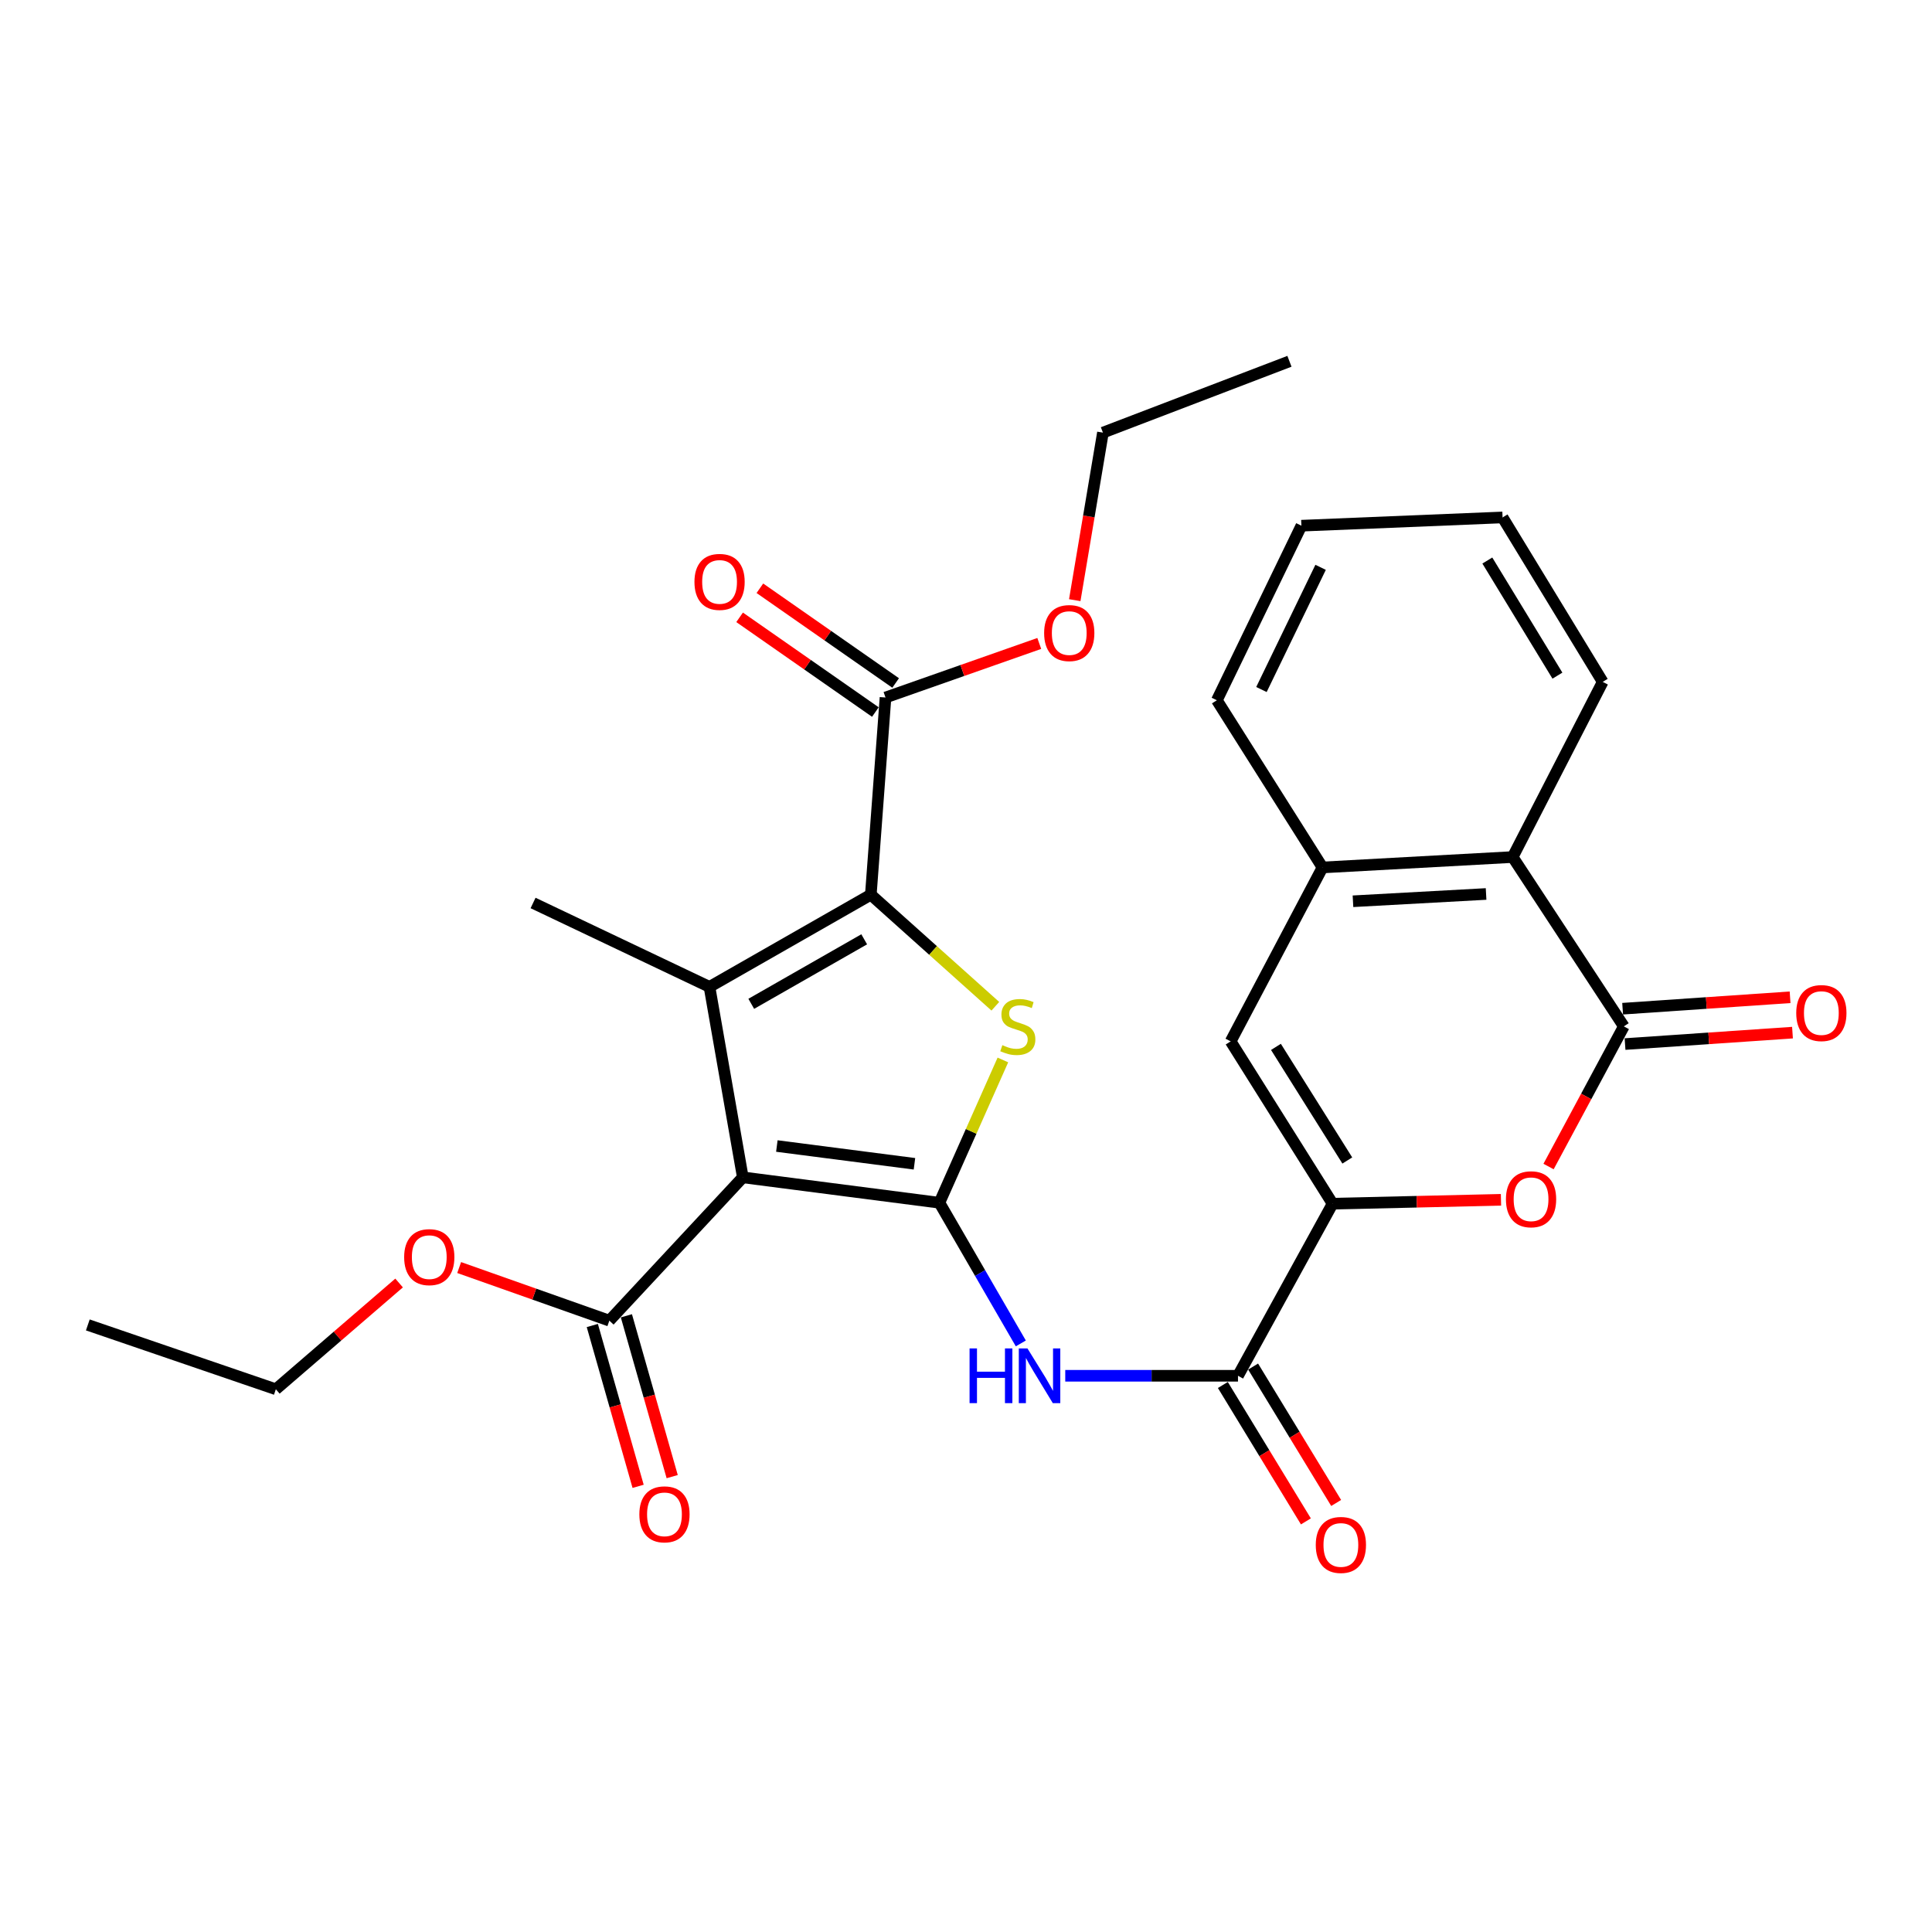 <?xml version='1.0' encoding='iso-8859-1'?>
<svg version='1.1' baseProfile='full'
              xmlns='http://www.w3.org/2000/svg'
                      xmlns:rdkit='http://www.rdkit.org/xml'
                      xmlns:xlink='http://www.w3.org/1999/xlink'
                  xml:space='preserve'
width='1000px' height='1000px' viewBox='0 0 1000 1000'>
<!-- END OF HEADER -->
<rect style='opacity:1.0;fill:#FFFFFF;stroke:none' width='1000' height='1000' x='0' y='0'> </rect>
<path class='bond-0' d='M 486.236,622.538 L 384.48,609.394' style='fill:none;fill-rule:evenodd;stroke:#000000;stroke-width:6px;stroke-linecap:butt;stroke-linejoin:miter;stroke-opacity:1' />
<path class='bond-0' d='M 473.322,602.378 L 402.093,593.177' style='fill:none;fill-rule:evenodd;stroke:#000000;stroke-width:6px;stroke-linecap:butt;stroke-linejoin:miter;stroke-opacity:1' />
<path class='bond-3' d='M 486.236,622.538 L 502.665,585.586' style='fill:none;fill-rule:evenodd;stroke:#000000;stroke-width:6px;stroke-linecap:butt;stroke-linejoin:miter;stroke-opacity:1' />
<path class='bond-3' d='M 502.665,585.586 L 519.093,548.633' style='fill:none;fill-rule:evenodd;stroke:#CCCC00;stroke-width:6px;stroke-linecap:butt;stroke-linejoin:miter;stroke-opacity:1' />
<path class='bond-5' d='M 486.236,622.538 L 507.306,658.945' style='fill:none;fill-rule:evenodd;stroke:#000000;stroke-width:6px;stroke-linecap:butt;stroke-linejoin:miter;stroke-opacity:1' />
<path class='bond-5' d='M 507.306,658.945 L 528.375,695.352' style='fill:none;fill-rule:evenodd;stroke:#0000FF;stroke-width:6px;stroke-linecap:butt;stroke-linejoin:miter;stroke-opacity:1' />
<path class='bond-1' d='M 384.48,609.394 L 367.23,510.807' style='fill:none;fill-rule:evenodd;stroke:#000000;stroke-width:6px;stroke-linecap:butt;stroke-linejoin:miter;stroke-opacity:1' />
<path class='bond-10' d='M 384.48,609.394 L 315.399,683.57' style='fill:none;fill-rule:evenodd;stroke:#000000;stroke-width:6px;stroke-linecap:butt;stroke-linejoin:miter;stroke-opacity:1' />
<path class='bond-18' d='M 367.23,510.807 L 275.917,467.382' style='fill:none;fill-rule:evenodd;stroke:#000000;stroke-width:6px;stroke-linecap:butt;stroke-linejoin:miter;stroke-opacity:1' />
<path class='bond-29' d='M 367.23,510.807 L 450.738,463.102' style='fill:none;fill-rule:evenodd;stroke:#000000;stroke-width:6px;stroke-linecap:butt;stroke-linejoin:miter;stroke-opacity:1' />
<path class='bond-29' d='M 388.853,519.576 L 447.309,486.183' style='fill:none;fill-rule:evenodd;stroke:#000000;stroke-width:6px;stroke-linecap:butt;stroke-linejoin:miter;stroke-opacity:1' />
<path class='bond-2' d='M 450.738,463.102 L 482.962,491.968' style='fill:none;fill-rule:evenodd;stroke:#000000;stroke-width:6px;stroke-linecap:butt;stroke-linejoin:miter;stroke-opacity:1' />
<path class='bond-2' d='M 482.962,491.968 L 515.185,520.834' style='fill:none;fill-rule:evenodd;stroke:#CCCC00;stroke-width:6px;stroke-linecap:butt;stroke-linejoin:miter;stroke-opacity:1' />
<path class='bond-11' d='M 450.738,463.102 L 458.339,361.03' style='fill:none;fill-rule:evenodd;stroke:#000000;stroke-width:6px;stroke-linecap:butt;stroke-linejoin:miter;stroke-opacity:1' />
<path class='bond-4' d='M 689.749,623.027 L 640.781,712.099' style='fill:none;fill-rule:evenodd;stroke:#000000;stroke-width:6px;stroke-linecap:butt;stroke-linejoin:miter;stroke-opacity:1' />
<path class='bond-7' d='M 689.749,623.027 L 733.327,622.02' style='fill:none;fill-rule:evenodd;stroke:#000000;stroke-width:6px;stroke-linecap:butt;stroke-linejoin:miter;stroke-opacity:1' />
<path class='bond-7' d='M 733.327,622.02 L 776.905,621.013' style='fill:none;fill-rule:evenodd;stroke:#FF0000;stroke-width:6px;stroke-linecap:butt;stroke-linejoin:miter;stroke-opacity:1' />
<path class='bond-9' d='M 689.749,623.027 L 636.981,539.02' style='fill:none;fill-rule:evenodd;stroke:#000000;stroke-width:6px;stroke-linecap:butt;stroke-linejoin:miter;stroke-opacity:1' />
<path class='bond-9' d='M 697.364,600.671 L 660.427,541.866' style='fill:none;fill-rule:evenodd;stroke:#000000;stroke-width:6px;stroke-linecap:butt;stroke-linejoin:miter;stroke-opacity:1' />
<path class='bond-8' d='M 551.375,712.099 L 596.078,712.099' style='fill:none;fill-rule:evenodd;stroke:#0000FF;stroke-width:6px;stroke-linecap:butt;stroke-linejoin:miter;stroke-opacity:1' />
<path class='bond-8' d='M 596.078,712.099 L 640.781,712.099' style='fill:none;fill-rule:evenodd;stroke:#000000;stroke-width:6px;stroke-linecap:butt;stroke-linejoin:miter;stroke-opacity:1' />
<path class='bond-6' d='M 840.494,531.256 L 821.011,567.526' style='fill:none;fill-rule:evenodd;stroke:#000000;stroke-width:6px;stroke-linecap:butt;stroke-linejoin:miter;stroke-opacity:1' />
<path class='bond-6' d='M 821.011,567.526 L 801.528,603.796' style='fill:none;fill-rule:evenodd;stroke:#FF0000;stroke-width:6px;stroke-linecap:butt;stroke-linejoin:miter;stroke-opacity:1' />
<path class='bond-14' d='M 841.118,540.405 L 884.455,537.446' style='fill:none;fill-rule:evenodd;stroke:#000000;stroke-width:6px;stroke-linecap:butt;stroke-linejoin:miter;stroke-opacity:1' />
<path class='bond-14' d='M 884.455,537.446 L 927.792,534.488' style='fill:none;fill-rule:evenodd;stroke:#FF0000;stroke-width:6px;stroke-linecap:butt;stroke-linejoin:miter;stroke-opacity:1' />
<path class='bond-14' d='M 839.869,522.107 L 883.206,519.149' style='fill:none;fill-rule:evenodd;stroke:#000000;stroke-width:6px;stroke-linecap:butt;stroke-linejoin:miter;stroke-opacity:1' />
<path class='bond-14' d='M 883.206,519.149 L 926.543,516.19' style='fill:none;fill-rule:evenodd;stroke:#FF0000;stroke-width:6px;stroke-linecap:butt;stroke-linejoin:miter;stroke-opacity:1' />
<path class='bond-30' d='M 840.494,531.256 L 782.957,443.601' style='fill:none;fill-rule:evenodd;stroke:#000000;stroke-width:6px;stroke-linecap:butt;stroke-linejoin:miter;stroke-opacity:1' />
<path class='bond-15' d='M 632.949,716.867 L 654.439,752.168' style='fill:none;fill-rule:evenodd;stroke:#000000;stroke-width:6px;stroke-linecap:butt;stroke-linejoin:miter;stroke-opacity:1' />
<path class='bond-15' d='M 654.439,752.168 L 675.93,787.468' style='fill:none;fill-rule:evenodd;stroke:#FF0000;stroke-width:6px;stroke-linecap:butt;stroke-linejoin:miter;stroke-opacity:1' />
<path class='bond-15' d='M 648.614,707.33 L 670.105,742.631' style='fill:none;fill-rule:evenodd;stroke:#000000;stroke-width:6px;stroke-linecap:butt;stroke-linejoin:miter;stroke-opacity:1' />
<path class='bond-15' d='M 670.105,742.631 L 691.595,777.931' style='fill:none;fill-rule:evenodd;stroke:#FF0000;stroke-width:6px;stroke-linecap:butt;stroke-linejoin:miter;stroke-opacity:1' />
<path class='bond-12' d='M 636.981,539.02 L 684.532,448.991' style='fill:none;fill-rule:evenodd;stroke:#000000;stroke-width:6px;stroke-linecap:butt;stroke-linejoin:miter;stroke-opacity:1' />
<path class='bond-16' d='M 306.58,686.081 L 318.434,727.703' style='fill:none;fill-rule:evenodd;stroke:#000000;stroke-width:6px;stroke-linecap:butt;stroke-linejoin:miter;stroke-opacity:1' />
<path class='bond-16' d='M 318.434,727.703 L 330.289,769.325' style='fill:none;fill-rule:evenodd;stroke:#FF0000;stroke-width:6px;stroke-linecap:butt;stroke-linejoin:miter;stroke-opacity:1' />
<path class='bond-16' d='M 324.218,681.058 L 336.073,722.679' style='fill:none;fill-rule:evenodd;stroke:#000000;stroke-width:6px;stroke-linecap:butt;stroke-linejoin:miter;stroke-opacity:1' />
<path class='bond-16' d='M 336.073,722.679 L 347.927,764.301' style='fill:none;fill-rule:evenodd;stroke:#FF0000;stroke-width:6px;stroke-linecap:butt;stroke-linejoin:miter;stroke-opacity:1' />
<path class='bond-19' d='M 315.399,683.57 L 276.531,669.825' style='fill:none;fill-rule:evenodd;stroke:#000000;stroke-width:6px;stroke-linecap:butt;stroke-linejoin:miter;stroke-opacity:1' />
<path class='bond-19' d='M 276.531,669.825 L 237.663,656.08' style='fill:none;fill-rule:evenodd;stroke:#FF0000;stroke-width:6px;stroke-linecap:butt;stroke-linejoin:miter;stroke-opacity:1' />
<path class='bond-17' d='M 463.586,353.509 L 428.449,328.997' style='fill:none;fill-rule:evenodd;stroke:#000000;stroke-width:6px;stroke-linecap:butt;stroke-linejoin:miter;stroke-opacity:1' />
<path class='bond-17' d='M 428.449,328.997 L 393.312,304.484' style='fill:none;fill-rule:evenodd;stroke:#FF0000;stroke-width:6px;stroke-linecap:butt;stroke-linejoin:miter;stroke-opacity:1' />
<path class='bond-17' d='M 453.092,368.551 L 417.955,344.038' style='fill:none;fill-rule:evenodd;stroke:#000000;stroke-width:6px;stroke-linecap:butt;stroke-linejoin:miter;stroke-opacity:1' />
<path class='bond-17' d='M 417.955,344.038 L 382.818,319.526' style='fill:none;fill-rule:evenodd;stroke:#FF0000;stroke-width:6px;stroke-linecap:butt;stroke-linejoin:miter;stroke-opacity:1' />
<path class='bond-20' d='M 458.339,361.03 L 498.13,347.039' style='fill:none;fill-rule:evenodd;stroke:#000000;stroke-width:6px;stroke-linecap:butt;stroke-linejoin:miter;stroke-opacity:1' />
<path class='bond-20' d='M 498.13,347.039 L 537.922,333.047' style='fill:none;fill-rule:evenodd;stroke:#FF0000;stroke-width:6px;stroke-linecap:butt;stroke-linejoin:miter;stroke-opacity:1' />
<path class='bond-13' d='M 684.532,448.991 L 782.957,443.601' style='fill:none;fill-rule:evenodd;stroke:#000000;stroke-width:6px;stroke-linecap:butt;stroke-linejoin:miter;stroke-opacity:1' />
<path class='bond-13' d='M 700.299,466.495 L 769.196,462.722' style='fill:none;fill-rule:evenodd;stroke:#000000;stroke-width:6px;stroke-linecap:butt;stroke-linejoin:miter;stroke-opacity:1' />
<path class='bond-21' d='M 684.532,448.991 L 629.849,362.456' style='fill:none;fill-rule:evenodd;stroke:#000000;stroke-width:6px;stroke-linecap:butt;stroke-linejoin:miter;stroke-opacity:1' />
<path class='bond-22' d='M 782.957,443.601 L 829.561,352.94' style='fill:none;fill-rule:evenodd;stroke:#000000;stroke-width:6px;stroke-linecap:butt;stroke-linejoin:miter;stroke-opacity:1' />
<path class='bond-24' d='M 206.57,664.077 L 174.674,691.578' style='fill:none;fill-rule:evenodd;stroke:#FF0000;stroke-width:6px;stroke-linecap:butt;stroke-linejoin:miter;stroke-opacity:1' />
<path class='bond-24' d='M 174.674,691.578 L 142.779,719.078' style='fill:none;fill-rule:evenodd;stroke:#000000;stroke-width:6px;stroke-linecap:butt;stroke-linejoin:miter;stroke-opacity:1' />
<path class='bond-23' d='M 556.292,310.642 L 563.584,267.285' style='fill:none;fill-rule:evenodd;stroke:#FF0000;stroke-width:6px;stroke-linecap:butt;stroke-linejoin:miter;stroke-opacity:1' />
<path class='bond-23' d='M 563.584,267.285 L 570.875,223.928' style='fill:none;fill-rule:evenodd;stroke:#000000;stroke-width:6px;stroke-linecap:butt;stroke-linejoin:miter;stroke-opacity:1' />
<path class='bond-25' d='M 629.849,362.456 L 673.6,272.101' style='fill:none;fill-rule:evenodd;stroke:#000000;stroke-width:6px;stroke-linecap:butt;stroke-linejoin:miter;stroke-opacity:1' />
<path class='bond-25' d='M 652.918,356.896 L 683.544,293.647' style='fill:none;fill-rule:evenodd;stroke:#000000;stroke-width:6px;stroke-linecap:butt;stroke-linejoin:miter;stroke-opacity:1' />
<path class='bond-31' d='M 829.561,352.94 L 777.73,267.822' style='fill:none;fill-rule:evenodd;stroke:#000000;stroke-width:6px;stroke-linecap:butt;stroke-linejoin:miter;stroke-opacity:1' />
<path class='bond-31' d='M 806.122,349.711 L 769.841,290.128' style='fill:none;fill-rule:evenodd;stroke:#000000;stroke-width:6px;stroke-linecap:butt;stroke-linejoin:miter;stroke-opacity:1' />
<path class='bond-27' d='M 570.875,223.928 L 667.415,187.004' style='fill:none;fill-rule:evenodd;stroke:#000000;stroke-width:6px;stroke-linecap:butt;stroke-linejoin:miter;stroke-opacity:1' />
<path class='bond-26' d='M 142.779,719.078 L 45.455,685.781' style='fill:none;fill-rule:evenodd;stroke:#000000;stroke-width:6px;stroke-linecap:butt;stroke-linejoin:miter;stroke-opacity:1' />
<path class='bond-28' d='M 673.6,272.101 L 777.73,267.822' style='fill:none;fill-rule:evenodd;stroke:#000000;stroke-width:6px;stroke-linecap:butt;stroke-linejoin:miter;stroke-opacity:1' />
<path  class='atom-4' d='M 518.819 540.976
Q 519.139 541.096, 520.459 541.656
Q 521.779 542.216, 523.219 542.576
Q 524.699 542.896, 526.139 542.896
Q 528.819 542.896, 530.379 541.616
Q 531.939 540.296, 531.939 538.016
Q 531.939 536.456, 531.139 535.496
Q 530.379 534.536, 529.179 534.016
Q 527.979 533.496, 525.979 532.896
Q 523.459 532.136, 521.939 531.416
Q 520.459 530.696, 519.379 529.176
Q 518.339 527.656, 518.339 525.096
Q 518.339 521.536, 520.739 519.336
Q 523.179 517.136, 527.979 517.136
Q 531.259 517.136, 534.979 518.696
L 534.059 521.776
Q 530.659 520.376, 528.099 520.376
Q 525.339 520.376, 523.819 521.536
Q 522.299 522.656, 522.339 524.616
Q 522.339 526.136, 523.099 527.056
Q 523.899 527.976, 525.019 528.496
Q 526.179 529.016, 528.099 529.616
Q 530.659 530.416, 532.179 531.216
Q 533.699 532.016, 534.779 533.656
Q 535.899 535.256, 535.899 538.016
Q 535.899 541.936, 533.259 544.056
Q 530.659 546.136, 526.299 546.136
Q 523.779 546.136, 521.859 545.576
Q 519.979 545.056, 517.739 544.136
L 518.819 540.976
' fill='#CCCC00'/>
<path  class='atom-6' d='M 501.847 697.939
L 505.687 697.939
L 505.687 709.979
L 520.167 709.979
L 520.167 697.939
L 524.007 697.939
L 524.007 726.259
L 520.167 726.259
L 520.167 713.179
L 505.687 713.179
L 505.687 726.259
L 501.847 726.259
L 501.847 697.939
' fill='#0000FF'/>
<path  class='atom-6' d='M 531.807 697.939
L 541.087 712.939
Q 542.007 714.419, 543.487 717.099
Q 544.967 719.779, 545.047 719.939
L 545.047 697.939
L 548.807 697.939
L 548.807 726.259
L 544.927 726.259
L 534.967 709.859
Q 533.807 707.939, 532.567 705.739
Q 531.367 703.539, 531.007 702.859
L 531.007 726.259
L 527.327 726.259
L 527.327 697.939
L 531.807 697.939
' fill='#0000FF'/>
<path  class='atom-8' d='M 779.474 620.733
Q 779.474 613.933, 782.834 610.133
Q 786.194 606.333, 792.474 606.333
Q 798.754 606.333, 802.114 610.133
Q 805.474 613.933, 805.474 620.733
Q 805.474 627.613, 802.074 631.533
Q 798.674 635.413, 792.474 635.413
Q 786.234 635.413, 782.834 631.533
Q 779.474 627.653, 779.474 620.733
M 792.474 632.213
Q 796.794 632.213, 799.114 629.333
Q 801.474 626.413, 801.474 620.733
Q 801.474 615.173, 799.114 612.373
Q 796.794 609.533, 792.474 609.533
Q 788.154 609.533, 785.794 612.333
Q 783.474 615.133, 783.474 620.733
Q 783.474 626.453, 785.794 629.333
Q 788.154 632.213, 792.474 632.213
' fill='#FF0000'/>
<path  class='atom-15' d='M 929.729 524.356
Q 929.729 517.556, 933.089 513.756
Q 936.449 509.956, 942.729 509.956
Q 949.009 509.956, 952.369 513.756
Q 955.729 517.556, 955.729 524.356
Q 955.729 531.236, 952.329 535.156
Q 948.929 539.036, 942.729 539.036
Q 936.489 539.036, 933.089 535.156
Q 929.729 531.276, 929.729 524.356
M 942.729 535.836
Q 947.049 535.836, 949.369 532.956
Q 951.729 530.036, 951.729 524.356
Q 951.729 518.796, 949.369 515.996
Q 947.049 513.156, 942.729 513.156
Q 938.409 513.156, 936.049 515.956
Q 933.729 518.756, 933.729 524.356
Q 933.729 530.076, 936.049 532.956
Q 938.409 535.836, 942.729 535.836
' fill='#FF0000'/>
<path  class='atom-16' d='M 681.039 799.66
Q 681.039 792.86, 684.399 789.06
Q 687.759 785.26, 694.039 785.26
Q 700.319 785.26, 703.679 789.06
Q 707.039 792.86, 707.039 799.66
Q 707.039 806.54, 703.639 810.46
Q 700.239 814.34, 694.039 814.34
Q 687.799 814.34, 684.399 810.46
Q 681.039 806.58, 681.039 799.66
M 694.039 811.14
Q 698.359 811.14, 700.679 808.26
Q 703.039 805.34, 703.039 799.66
Q 703.039 794.1, 700.679 791.3
Q 698.359 788.46, 694.039 788.46
Q 689.719 788.46, 687.359 791.26
Q 685.039 794.06, 685.039 799.66
Q 685.039 805.38, 687.359 808.26
Q 689.719 811.14, 694.039 811.14
' fill='#FF0000'/>
<path  class='atom-17' d='M 330.928 783.817
Q 330.928 777.017, 334.288 773.217
Q 337.648 769.417, 343.928 769.417
Q 350.208 769.417, 353.568 773.217
Q 356.928 777.017, 356.928 783.817
Q 356.928 790.697, 353.528 794.617
Q 350.128 798.497, 343.928 798.497
Q 337.688 798.497, 334.288 794.617
Q 330.928 790.737, 330.928 783.817
M 343.928 795.297
Q 348.248 795.297, 350.568 792.417
Q 352.928 789.497, 352.928 783.817
Q 352.928 778.257, 350.568 775.457
Q 348.248 772.617, 343.928 772.617
Q 339.608 772.617, 337.248 775.417
Q 334.928 778.217, 334.928 783.817
Q 334.928 789.537, 337.248 792.417
Q 339.608 795.297, 343.928 795.297
' fill='#FF0000'/>
<path  class='atom-18' d='M 359.447 301.189
Q 359.447 294.389, 362.807 290.589
Q 366.167 286.789, 372.447 286.789
Q 378.727 286.789, 382.087 290.589
Q 385.447 294.389, 385.447 301.189
Q 385.447 308.069, 382.047 311.989
Q 378.647 315.869, 372.447 315.869
Q 366.207 315.869, 362.807 311.989
Q 359.447 308.109, 359.447 301.189
M 372.447 312.669
Q 376.767 312.669, 379.087 309.789
Q 381.447 306.869, 381.447 301.189
Q 381.447 295.629, 379.087 292.829
Q 376.767 289.989, 372.447 289.989
Q 368.127 289.989, 365.767 292.789
Q 363.447 295.589, 363.447 301.189
Q 363.447 306.909, 365.767 309.789
Q 368.127 312.669, 372.447 312.669
' fill='#FF0000'/>
<path  class='atom-20' d='M 209.191 650.689
Q 209.191 643.889, 212.551 640.089
Q 215.911 636.289, 222.191 636.289
Q 228.471 636.289, 231.831 640.089
Q 235.191 643.889, 235.191 650.689
Q 235.191 657.569, 231.791 661.489
Q 228.391 665.369, 222.191 665.369
Q 215.951 665.369, 212.551 661.489
Q 209.191 657.609, 209.191 650.689
M 222.191 662.169
Q 226.511 662.169, 228.831 659.289
Q 231.191 656.369, 231.191 650.689
Q 231.191 645.129, 228.831 642.329
Q 226.511 639.489, 222.191 639.489
Q 217.871 639.489, 215.511 642.289
Q 213.191 645.089, 213.191 650.689
Q 213.191 656.409, 215.511 659.289
Q 217.871 662.169, 222.191 662.169
' fill='#FF0000'/>
<path  class='atom-21' d='M 540.442 327.67
Q 540.442 320.87, 543.802 317.07
Q 547.162 313.27, 553.442 313.27
Q 559.722 313.27, 563.082 317.07
Q 566.442 320.87, 566.442 327.67
Q 566.442 334.55, 563.042 338.47
Q 559.642 342.35, 553.442 342.35
Q 547.202 342.35, 543.802 338.47
Q 540.442 334.59, 540.442 327.67
M 553.442 339.15
Q 557.762 339.15, 560.082 336.27
Q 562.442 333.35, 562.442 327.67
Q 562.442 322.11, 560.082 319.31
Q 557.762 316.47, 553.442 316.47
Q 549.122 316.47, 546.762 319.27
Q 544.442 322.07, 544.442 327.67
Q 544.442 333.39, 546.762 336.27
Q 549.122 339.15, 553.442 339.15
' fill='#FF0000'/>
</svg>
